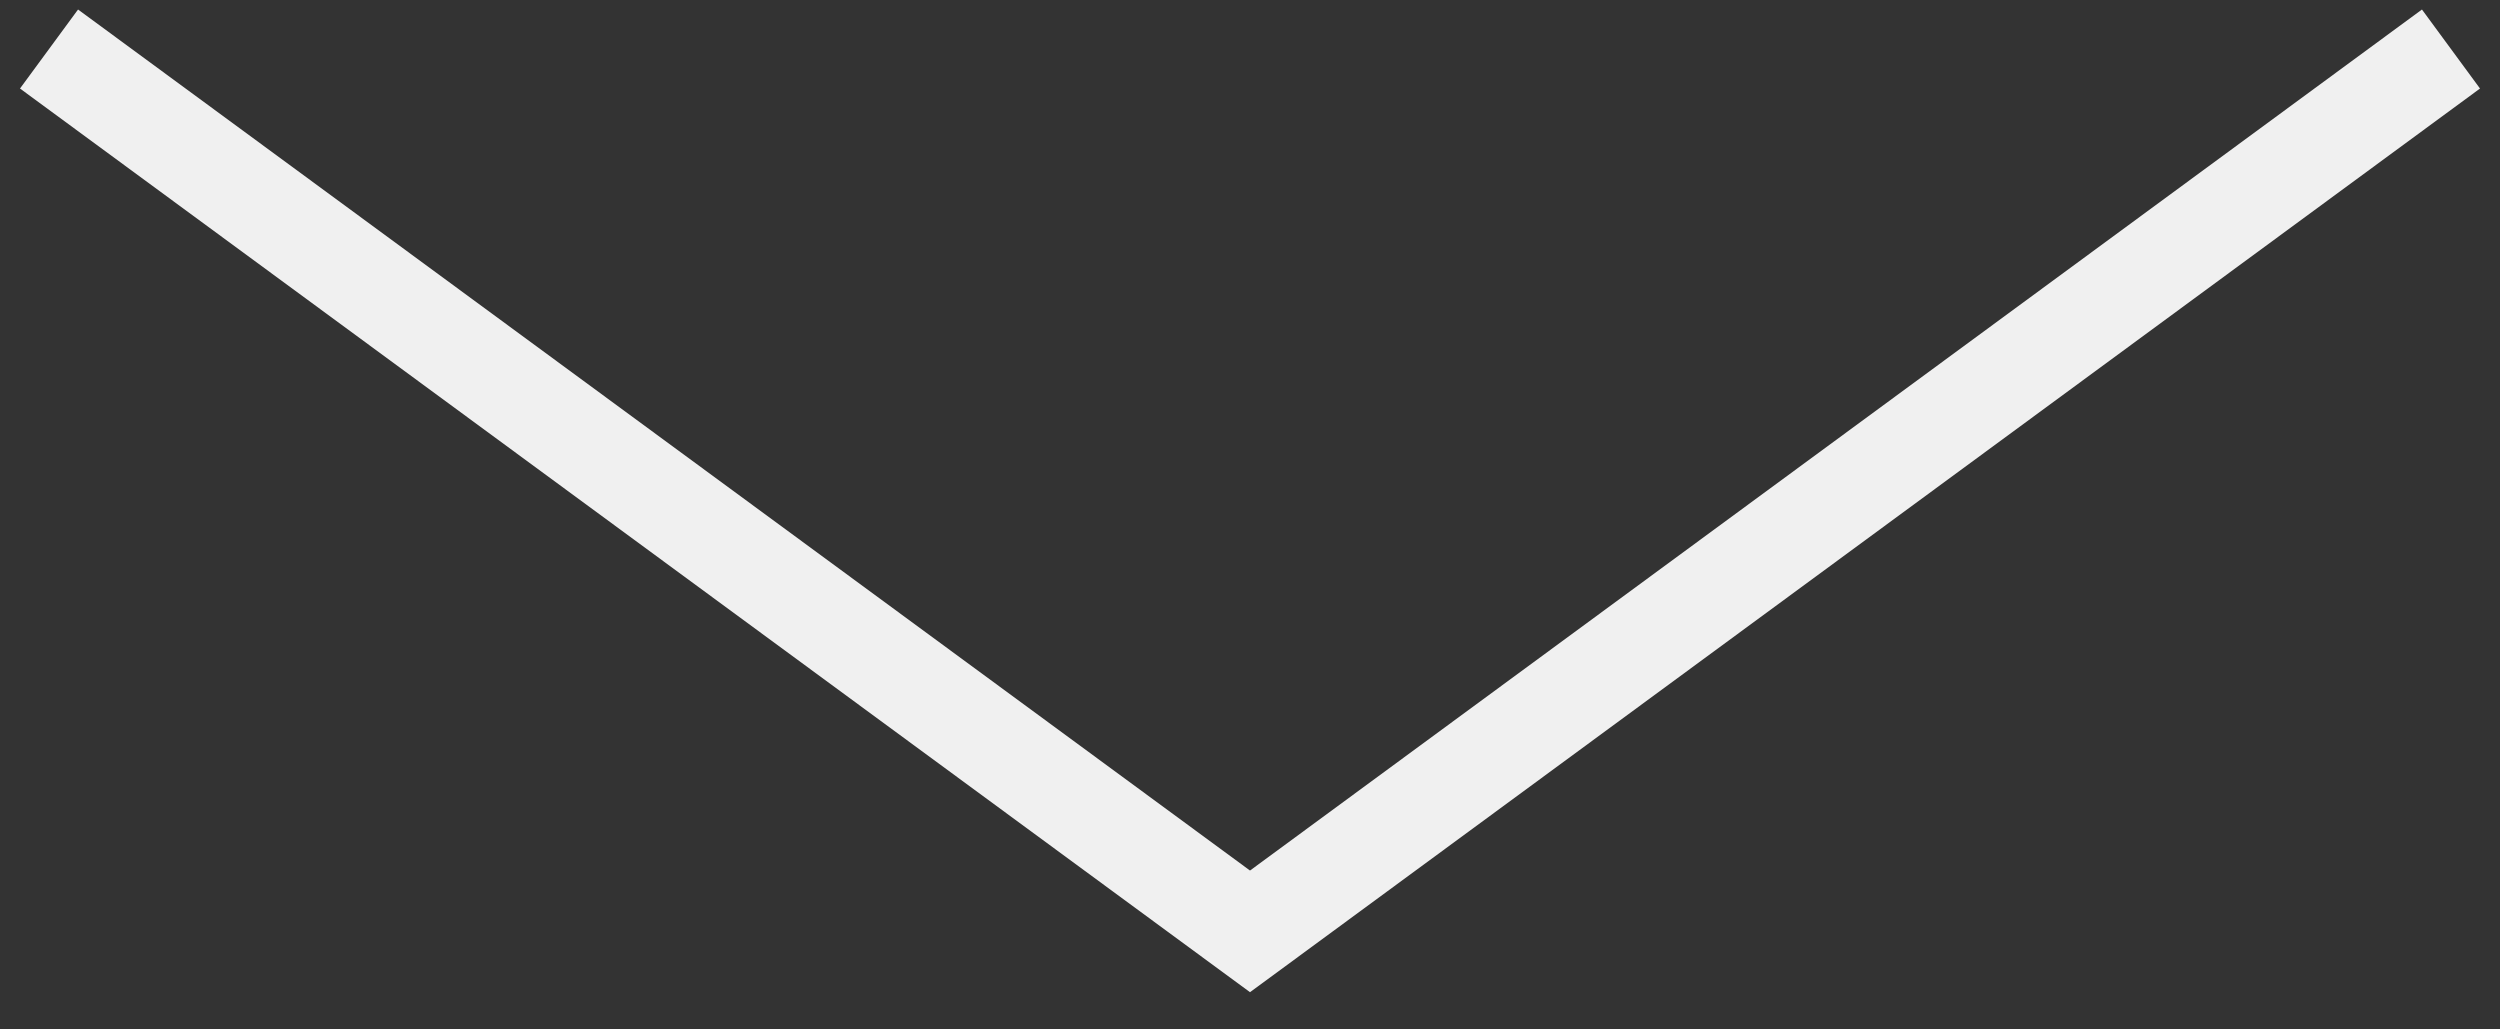 <svg width="51" height="21" viewBox="0 0 51 21" fill="none" xmlns="http://www.w3.org/2000/svg">
<rect x="0" y="0" width="51" height="21" fill="#333333" stroke="none"/>
<path d="M1 1L25.5 19L50 1" stroke="#F0F0F0" stroke-width="2"/>
</svg>

